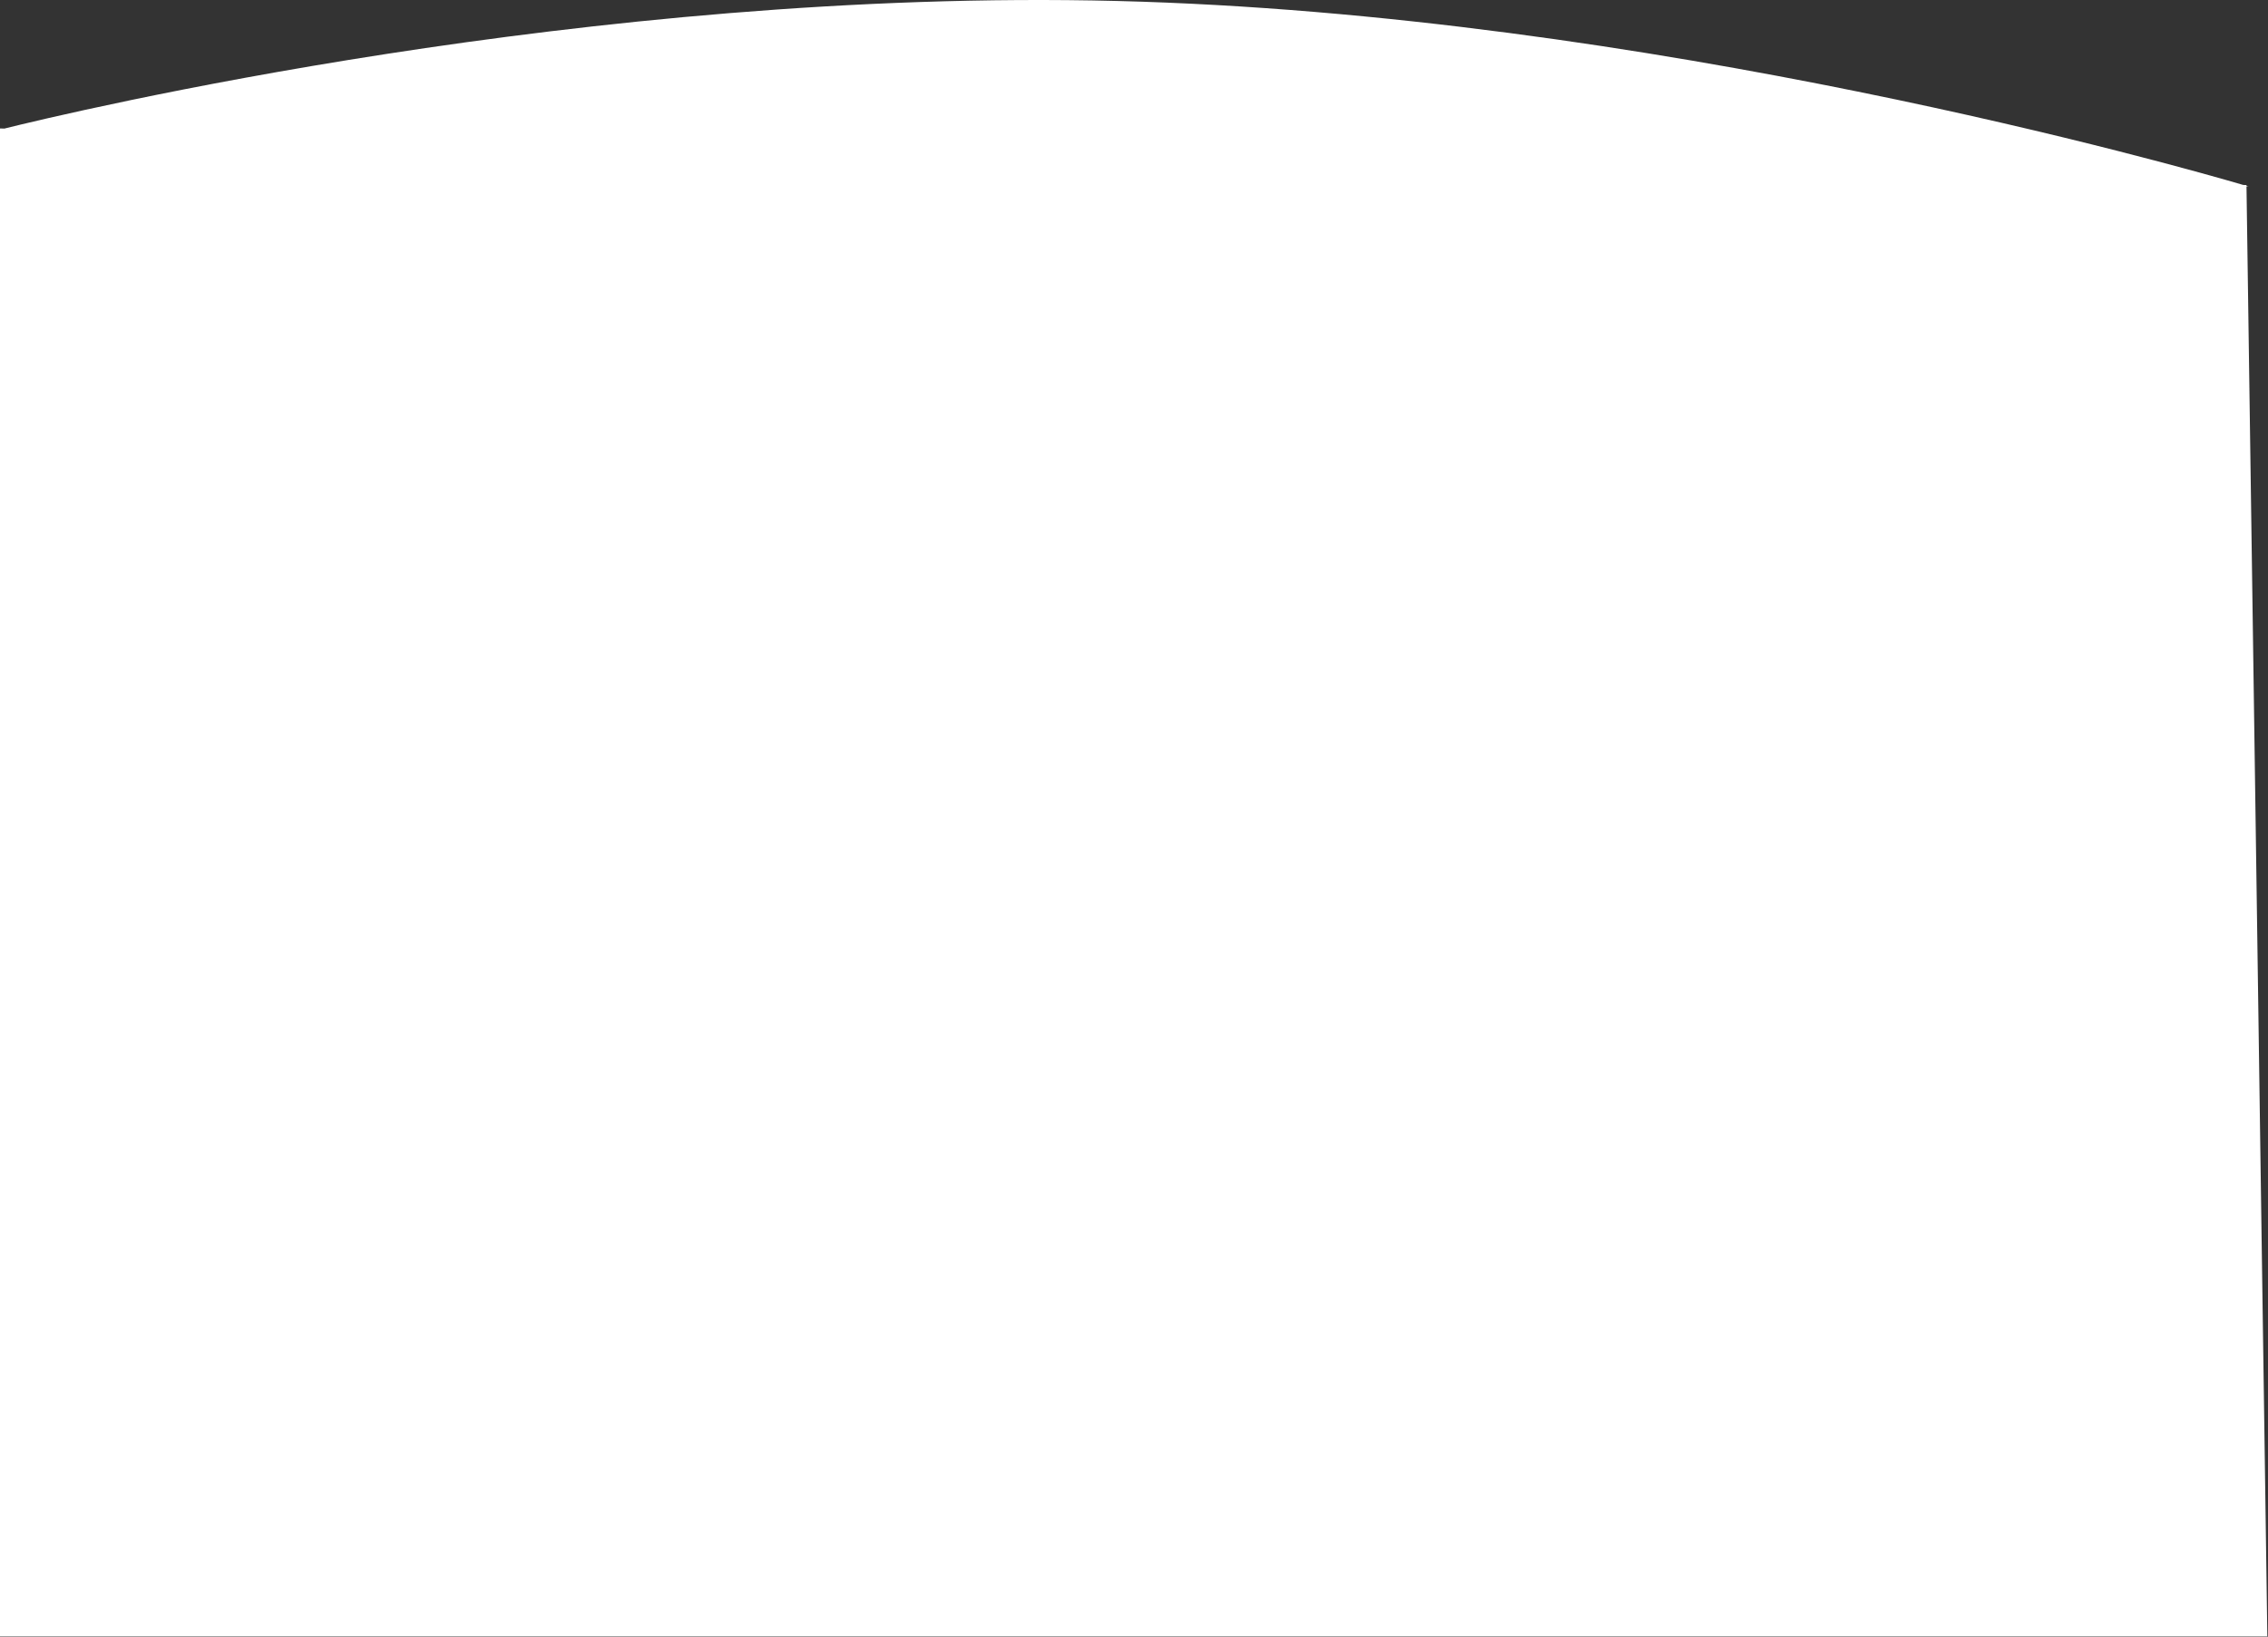 <?xml version="1.0" encoding="utf-8"?>
<svg xmlns="http://www.w3.org/2000/svg" fill="none" height="100%" overflow="visible" preserveAspectRatio="none" style="display: block;" viewBox="0 0 1449 1046" width="100%">
<rect x="0" y="0" width="1449" height="1046" fill="#333333" stroke="none"/>
<g id="Group 564">
<path d="M2.821 82.153C43.185 72.127 376.62 -7.817 713.607 0.623C1052.94 9.122 1395.88 107.246 1433.2 118.202L1435.25 118.254L1435.26 118.811C1436.11 119.062 1436.55 119.191 1436.55 119.193L1435.26 119.159L1448.58 1045.8H0V82.096L23.793 82.694L2.821 82.153Z" fill="white" id="Union"/>
</g>
</svg>